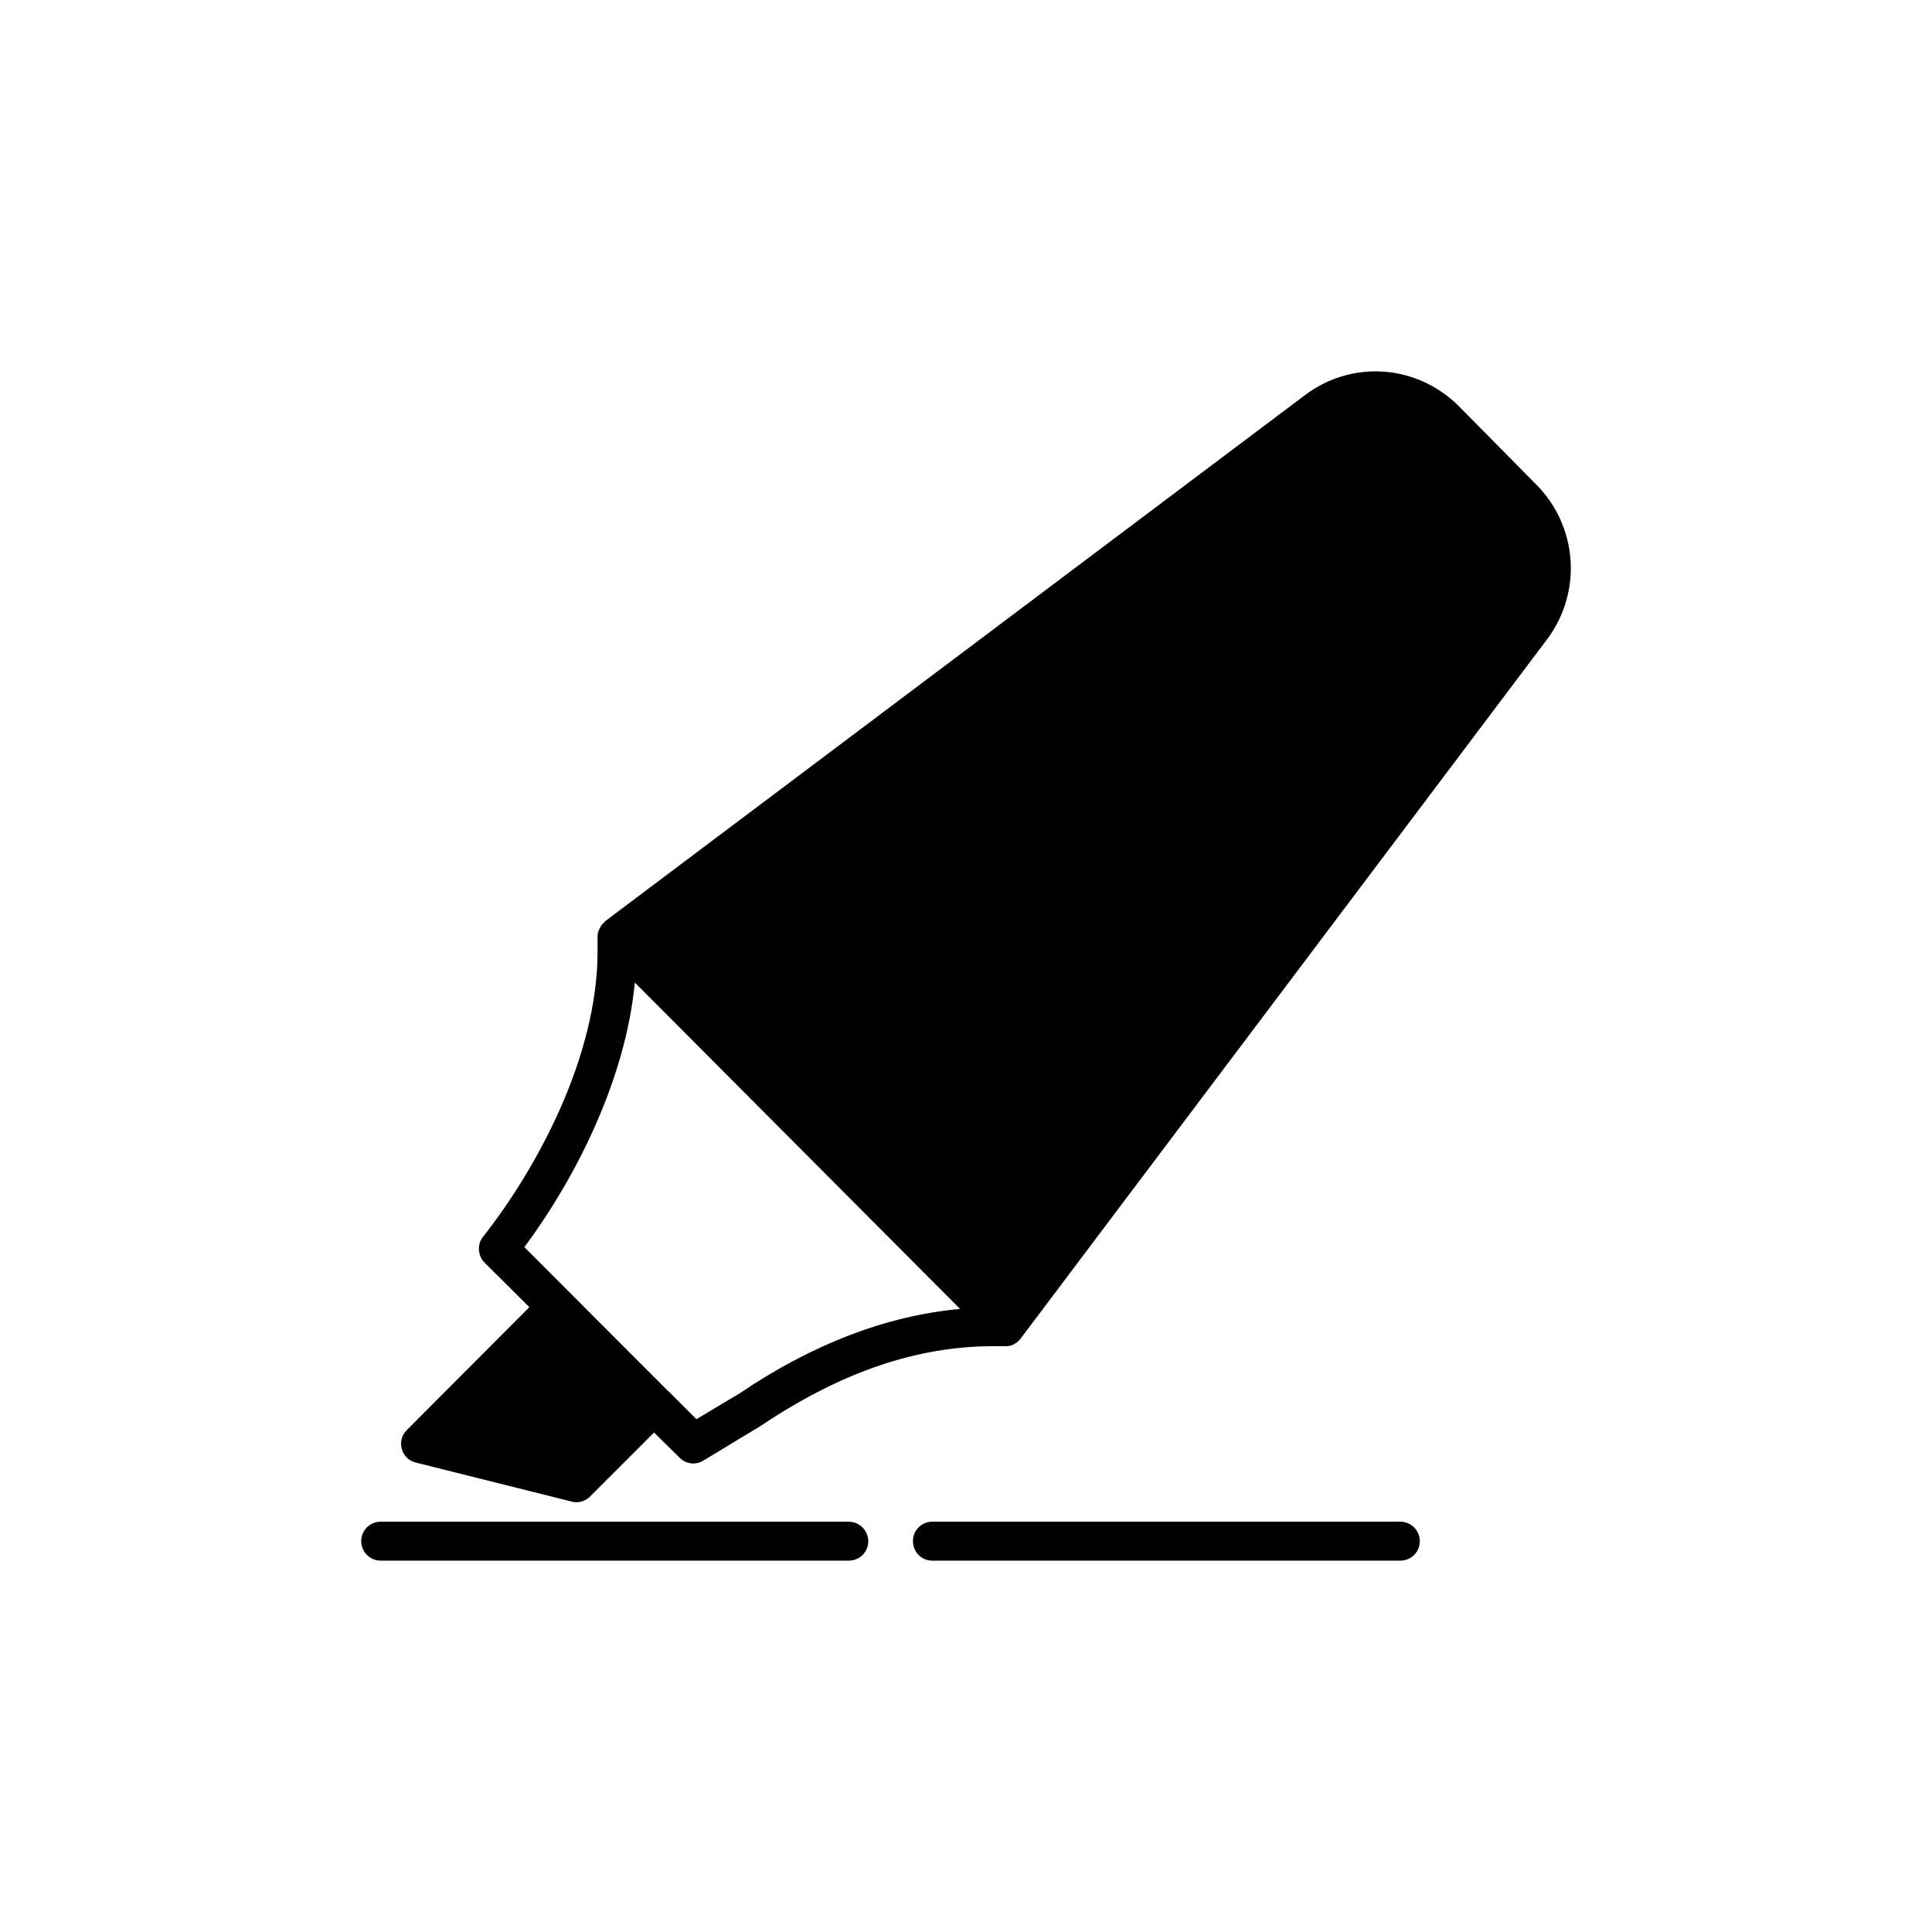 <?xml version="1.0" encoding="UTF-8"?>
<!-- Uploaded to: SVG Repo, www.svgrepo.com, Generator: SVG Repo Mixer Tools -->
<svg fill="#000000" width="800px" height="800px" version="1.1" viewBox="144 144 512 512" xmlns="http://www.w3.org/2000/svg">
 <g>
  <path d="m368.86 547.26h-123.94c-2.922 0-5.188 2.316-5.188 5.141 0 2.871 2.266 5.188 5.188 5.188h123.94c2.973 0 5.238-2.266 5.238-5.188-0.051-2.824-2.316-5.141-5.238-5.141z"/>
  <path d="m515.12 547.26h-124.04c-2.871 0-5.141 2.316-5.141 5.141 0 2.871 2.266 5.188 5.141 5.188h124.04c2.82 0 5.141-2.266 5.141-5.188-0.004-2.824-2.32-5.141-5.144-5.141z"/>
  <path d="m551.09 272.38-20.453-20.707c-11.035-11.031-28.113-12.391-40.656-3.07l-185.65 139.55c0 0.051-0.051 0.102-0.102 0.152-0.051 0.148-0.203 0.199-0.305 0.301-0.051 0.051-0.152 0.148-0.25 0.25-0.051 0.051-0.152 0.203-0.254 0.305-0.152 0.199-0.301 0.402-0.352 0.652-0.102 0.051-0.152 0.152-0.152 0.254-0.199 0.301-0.25 0.555-0.352 0.805 0 0.102-0.102 0.152-0.102 0.25-0.051 0.406-0.102 0.809-0.102 1.16v3.879c0 27.457-15.719 57.031-30.328 75.57-1.664 2.066-1.41 5.039 0.352 6.852l11.891 11.84-32.445 32.547c-1.359 1.312-1.863 3.176-1.359 4.988 0.453 1.812 1.863 3.176 3.68 3.629l41.262 10.328c0.5 0.152 0.953 0.203 1.309 0.203 1.309 0 2.719-0.605 3.629-1.512l16.977-16.977 6.75 6.648c1.008 1.059 2.367 1.562 3.68 1.562 0.906 0 1.812-0.25 2.621-0.754l15.16-9.172c21.211-14.258 41.363-21.16 61.77-21.16h3.125c0.402 0 0.805-0.051 1.059-0.102 0.203 0 0.25 0 0.352-0.051 0.25-0.102 0.504-0.203 0.754-0.301 0.051-0.102 0.25-0.102 0.301-0.203 0.25-0.102 0.402-0.203 0.656-0.352 0.051-0.152 0.203-0.203 0.254-0.355 0.098-0.047 0.199-0.047 0.25-0.148 0.102-0.051 0.203-0.203 0.25-0.301 0.102-0.102 0.152-0.203 0.203-0.254l139.66-185.5c9.219-12.594 7.859-29.773-3.074-40.809zm-211 240.82-11.535 6.902-7.457-7.457h-0.051l-38.086-38.137c13.449-18.086 26.852-44.336 29.27-70.129l86.203 86.504c-19.398 1.762-39.047 9.27-58.344 22.316z"/>
 </g>
</svg>